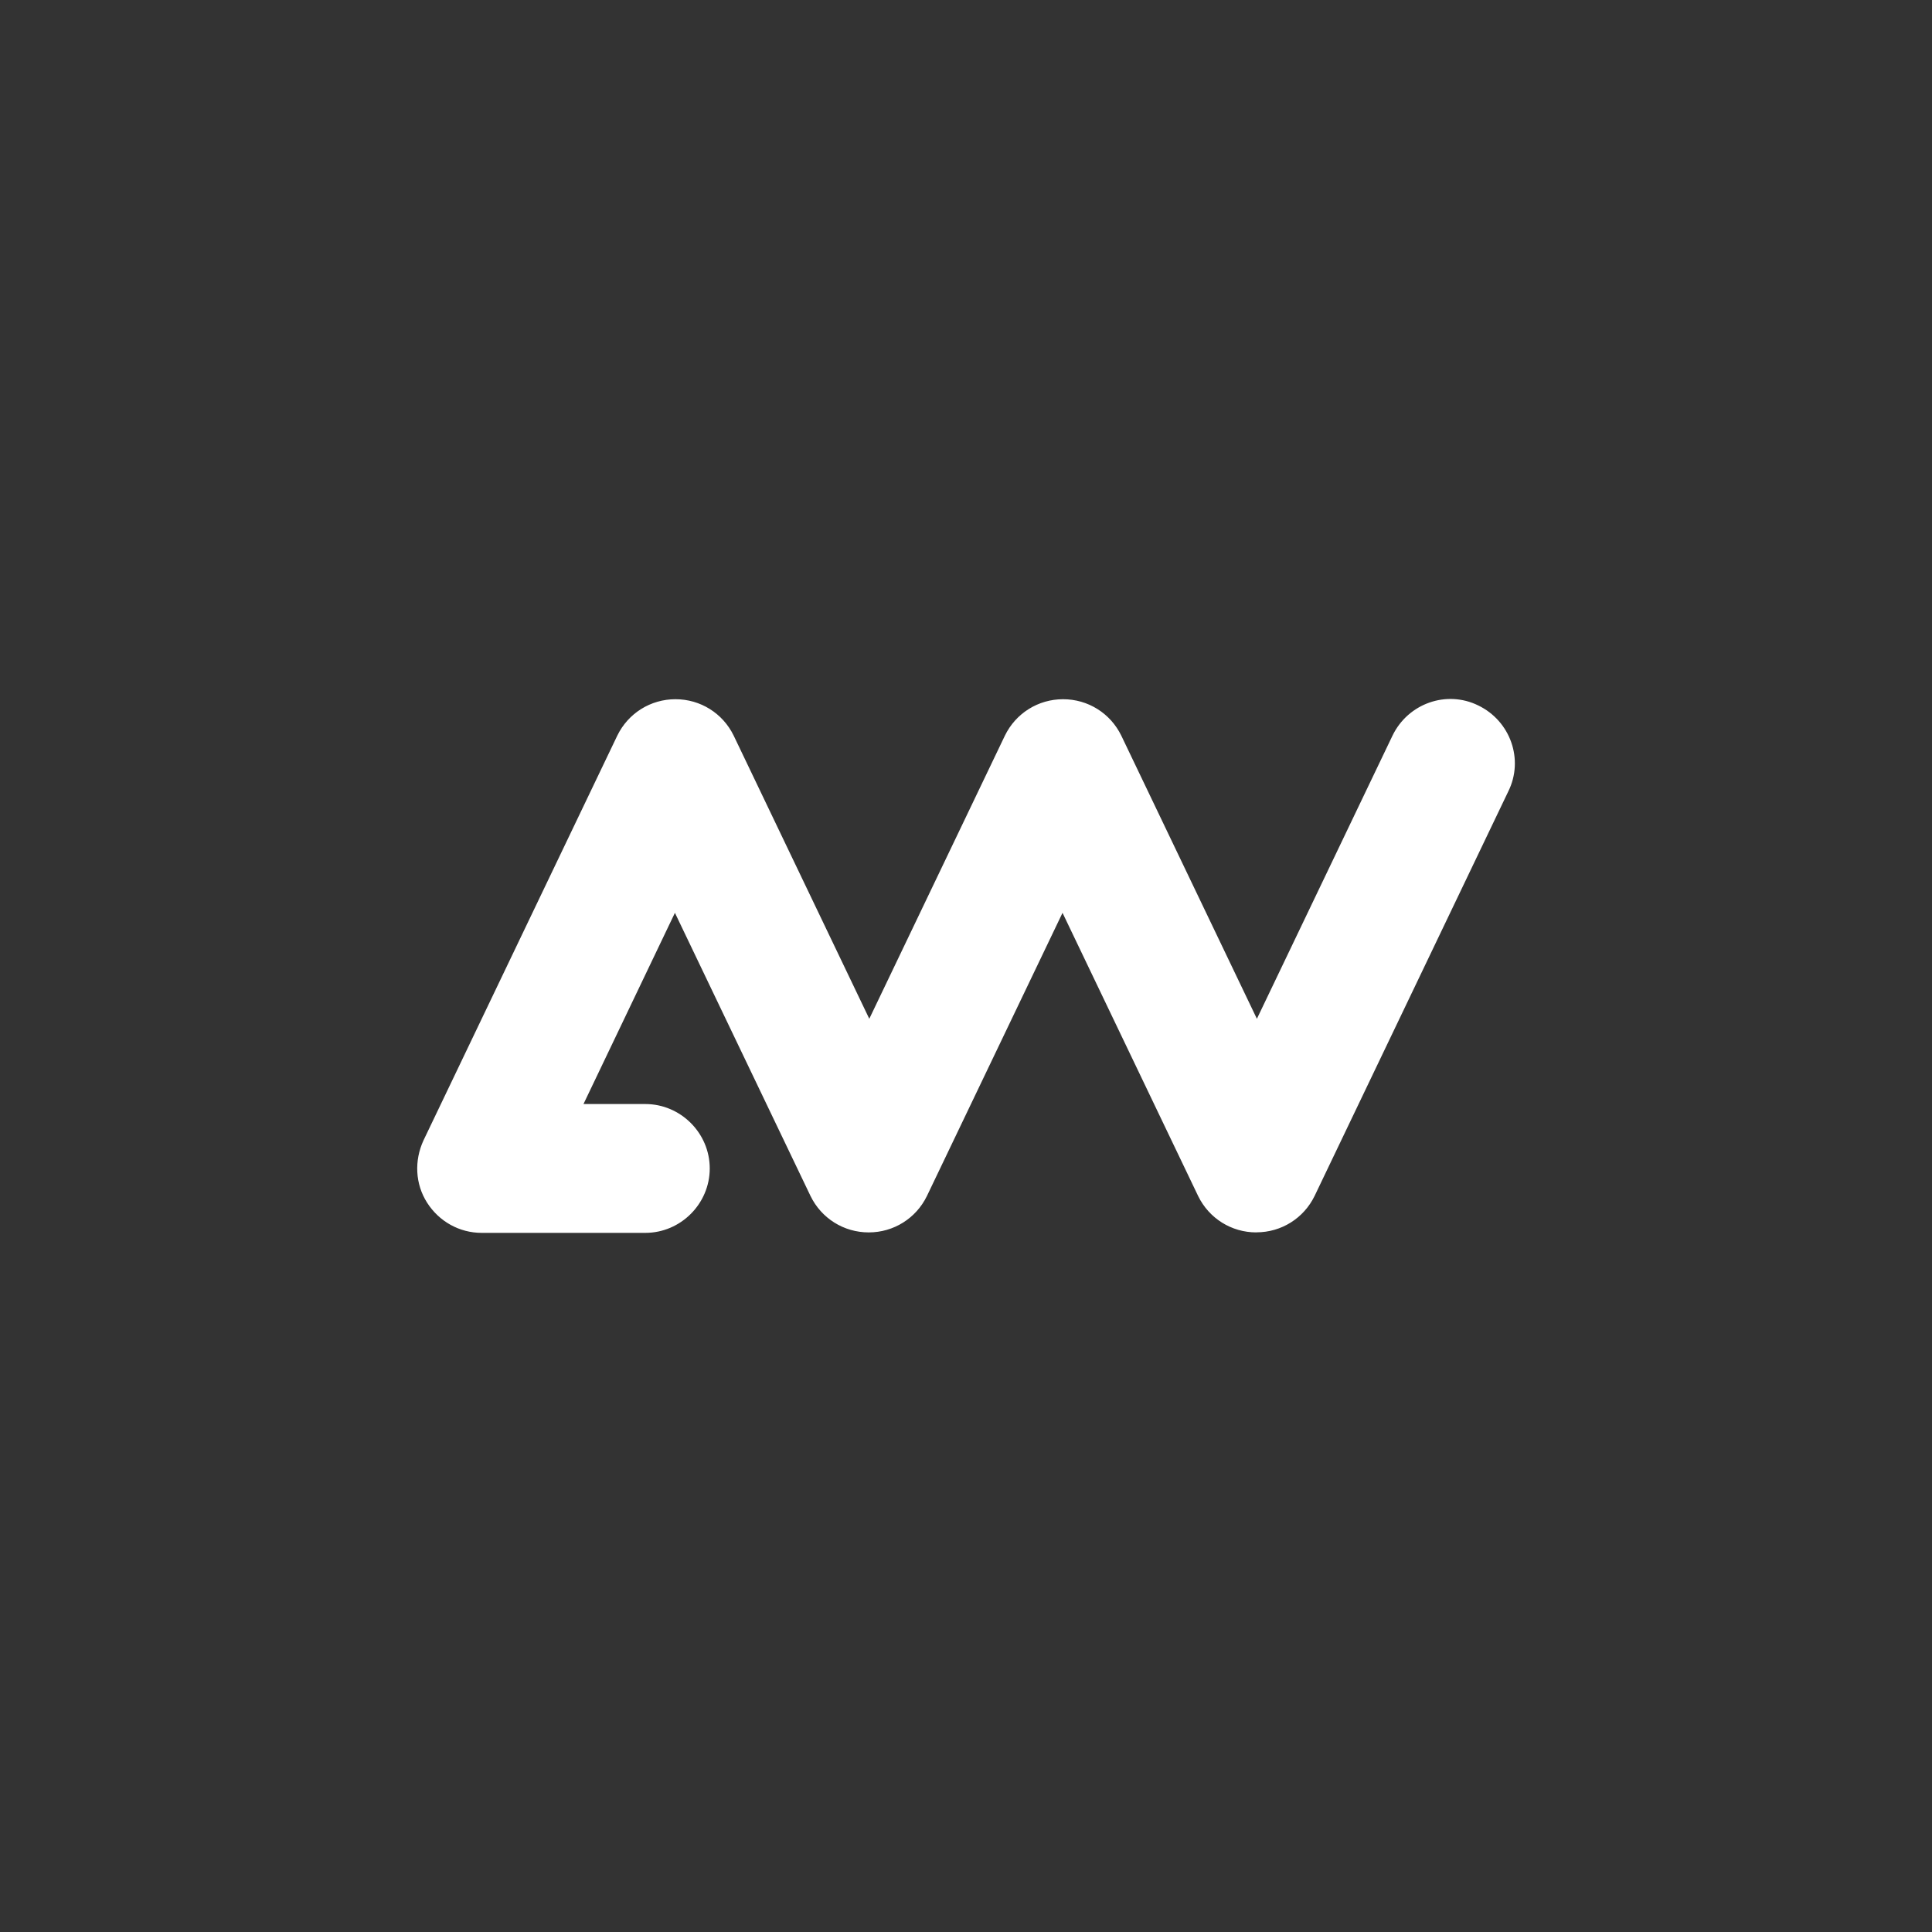 <?xml version="1.0" encoding="UTF-8"?>
<svg id="Ebene_1" xmlns="http://www.w3.org/2000/svg" viewBox="0 0 512 512">
  <rect x="0" y="0" width="512" height="512" fill="#333333" stroke="none"/>
  <g id="Ebene_1-2" data-name="Ebene_1">
    <path d="M332.94,326.6c-6.61,0-12.53-3.72-15.42-9.64l-35.94-75.05-35.94,75.05c-2.89,5.92-8.81,9.64-15.42,9.64s-12.53-3.72-15.42-9.64l-35.94-75.05-24.23,50.67h16.39c9.36,0,17.07,7.71,17.07,17.07s-7.71,17.07-17.07,17.07h-43.37c-5.92,0-11.29-3.03-14.46-7.99s-3.44-11.15-.96-16.52l51.36-107.27c2.89-5.92,8.81-9.64,15.42-9.64s12.53,3.72,15.42,9.64l35.94,75.05,35.94-75.05c2.89-5.92,8.81-9.64,15.42-9.64s12.53,3.72,15.42,9.64l35.94,75.05,35.94-75.05c4.13-8.54,14.32-12.12,22.72-7.99,8.54,4.13,12.12,14.32,7.99,22.72l-51.36,107.27c-2.89,5.92-8.81,9.64-15.42,9.64h0Z" fill="#fff"/>
  </g>
</svg>